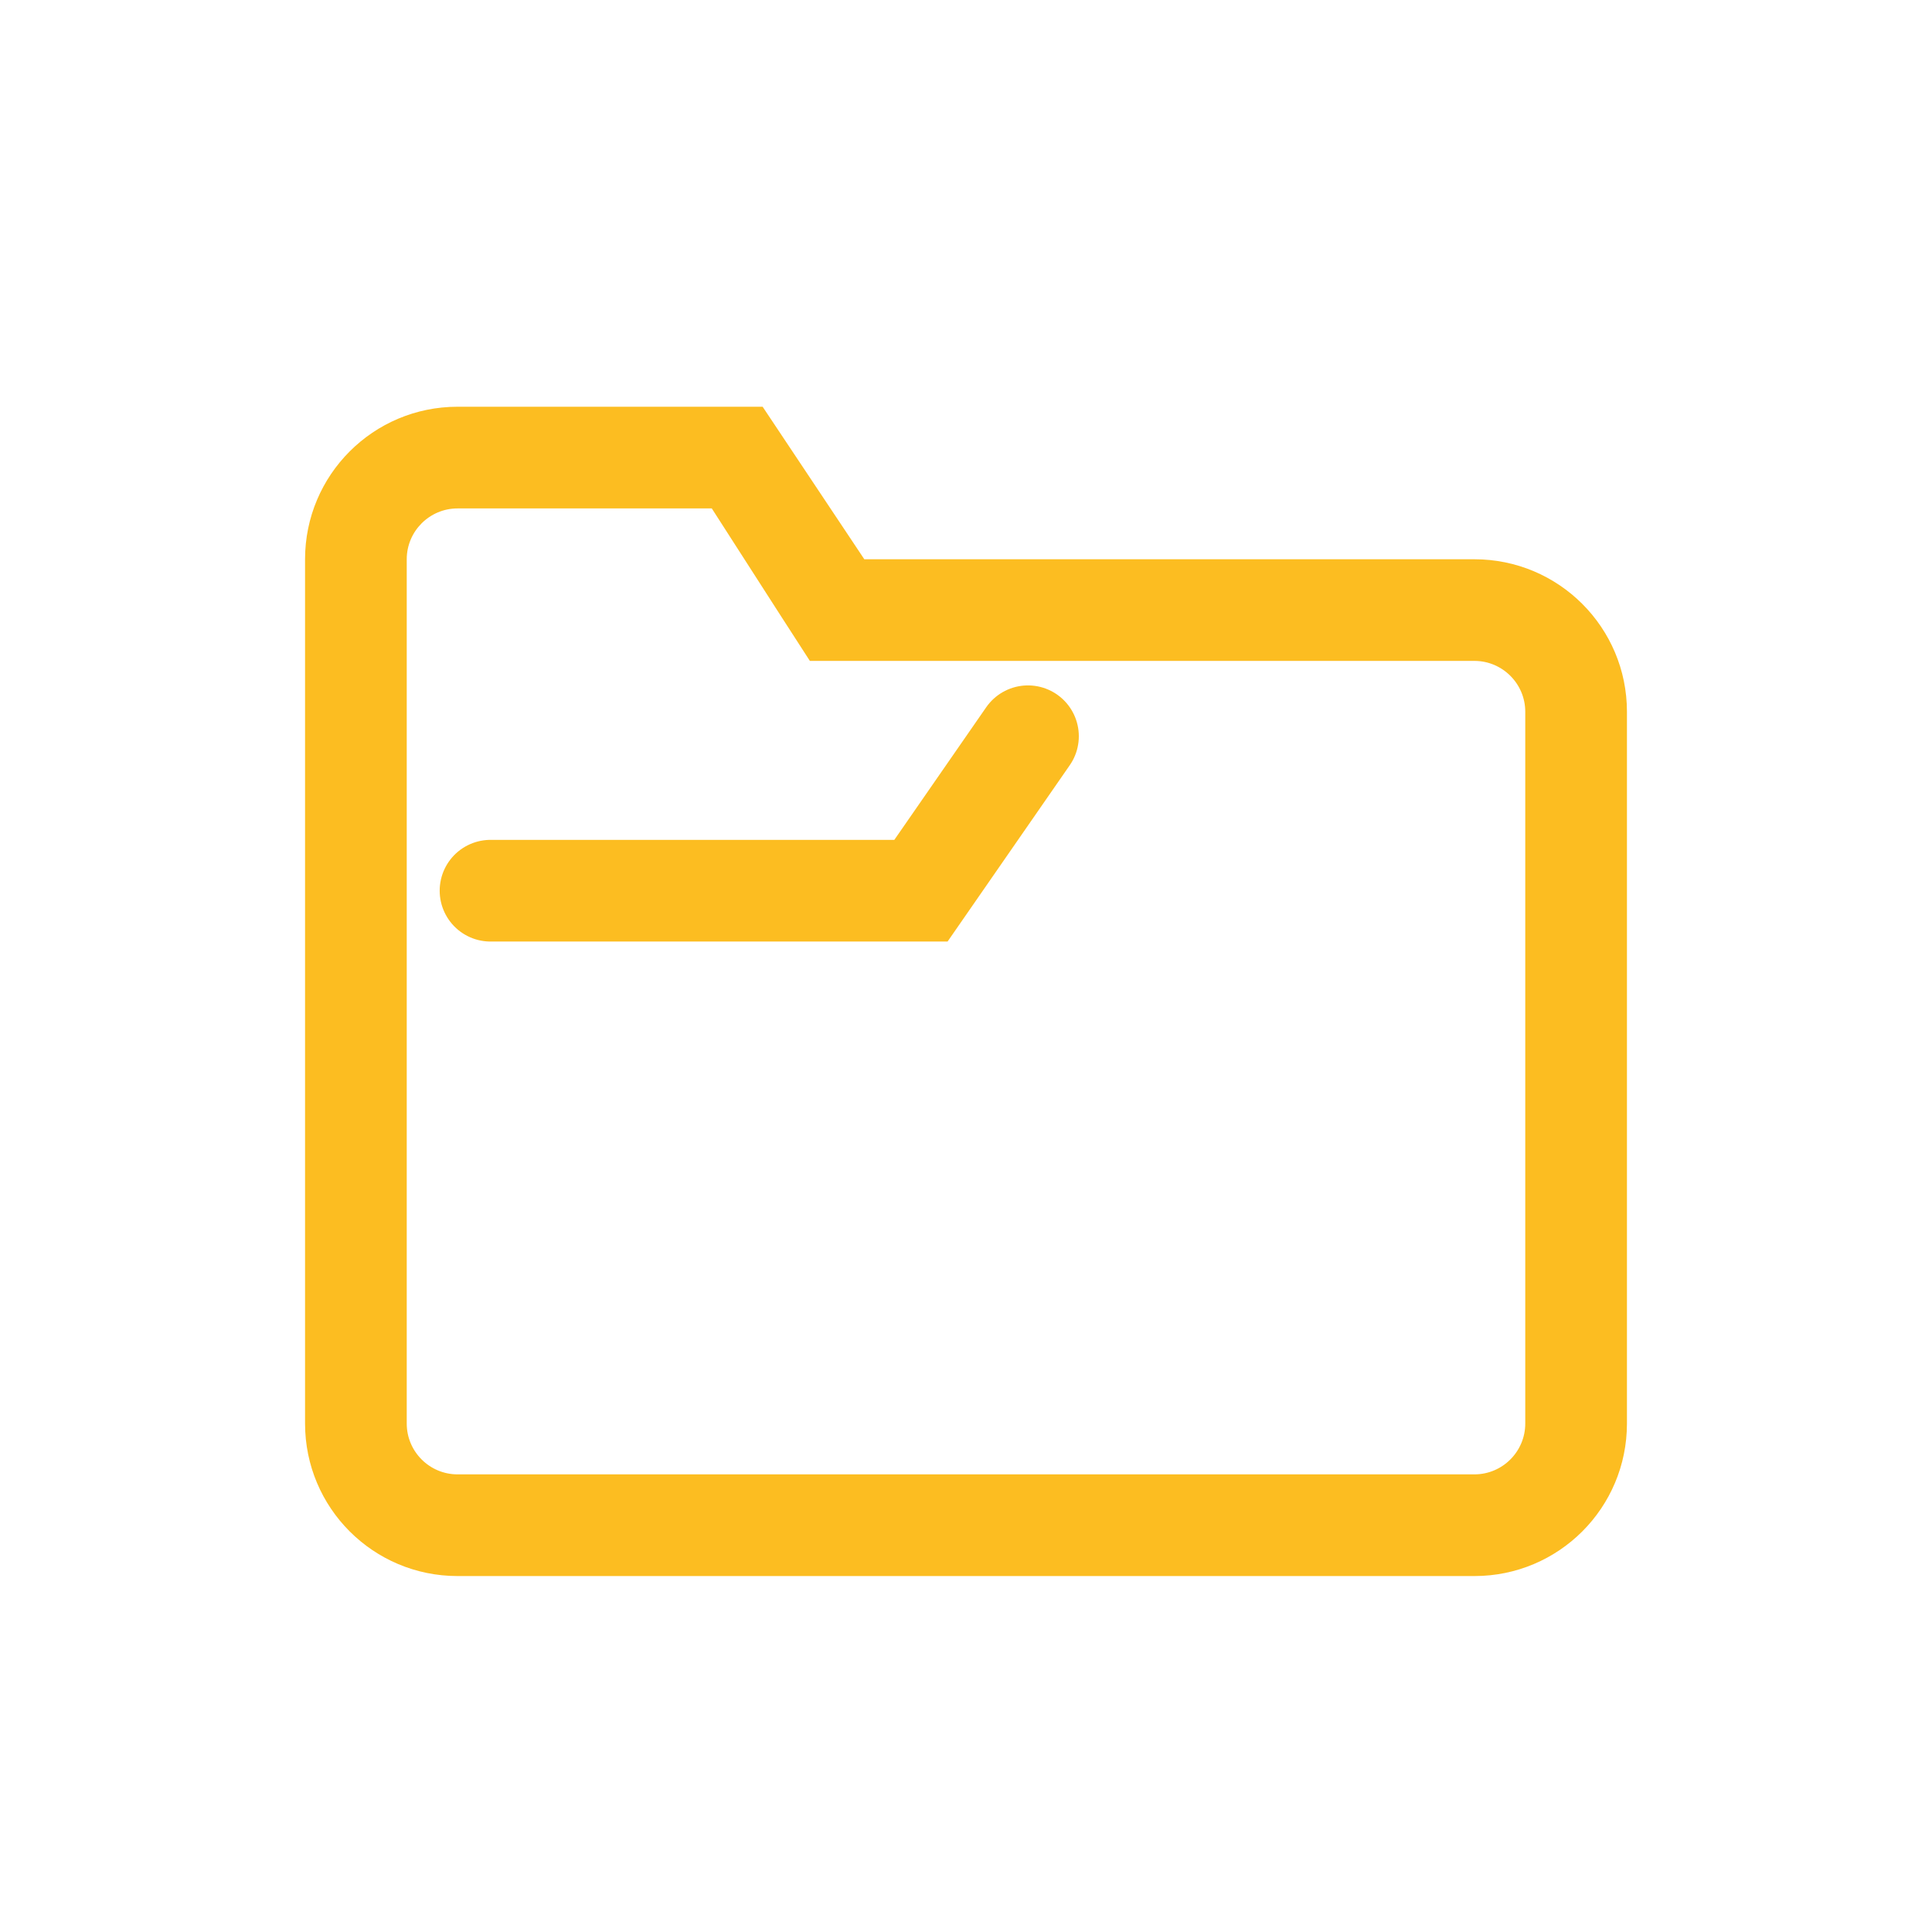 <?xml version="1.0" encoding="UTF-8"?>
<svg width="38px" height="38px" viewBox="0 0 38 38" version="1.1" xmlns="http://www.w3.org/2000/svg" xmlns:xlink="http://www.w3.org/1999/xlink">
    <!-- Generator: Sketch 56.3 (81716) - https://sketch.com -->
    <title>Class/Large/Collection</title>
    <desc>Created with Sketch.</desc>
    <g id="Class/Large/Collection" stroke="none" stroke-width="1" fill="none" fill-rule="evenodd">
        <g id="Group-5-Copy" transform="translate(6, 8)">
            <polyline id="Stroke-1" stroke="#FCBD21" stroke-width="2" stroke-linecap="round" points="3.648 9.519 12.114 9.519 14.219 6.481"></polyline>
            <g id="Group-4" transform="translate(0, -0.001)" fill="#FCBD21">
                <path d="M24,20 C24,20.552 23.551,21 23,21 L3,21 C2.448,21 2,20.552 2,20 L2,3.001 C2,2.45 2.448,2.001 3,2.001 L8,2.001 L9.354,4.109 L9.929,5 L23,5 C23.551,5 24,5.449 24,6 L24,20 Z M23,3.001 L11,3.001 L9,0.001 L3,0.001 C1.342,0.001 0,1.343 0,3.001 L0,20 C0,21.659 1.342,23 3,23 L23,23 C24.658,23 26,21.659 26,20 L26,6 C26,4.343 24.658,3.001 23,3.001 L23,3.001 Z" id="Fill-2"></path>
            </g>
        </g>
    </g>
</svg>